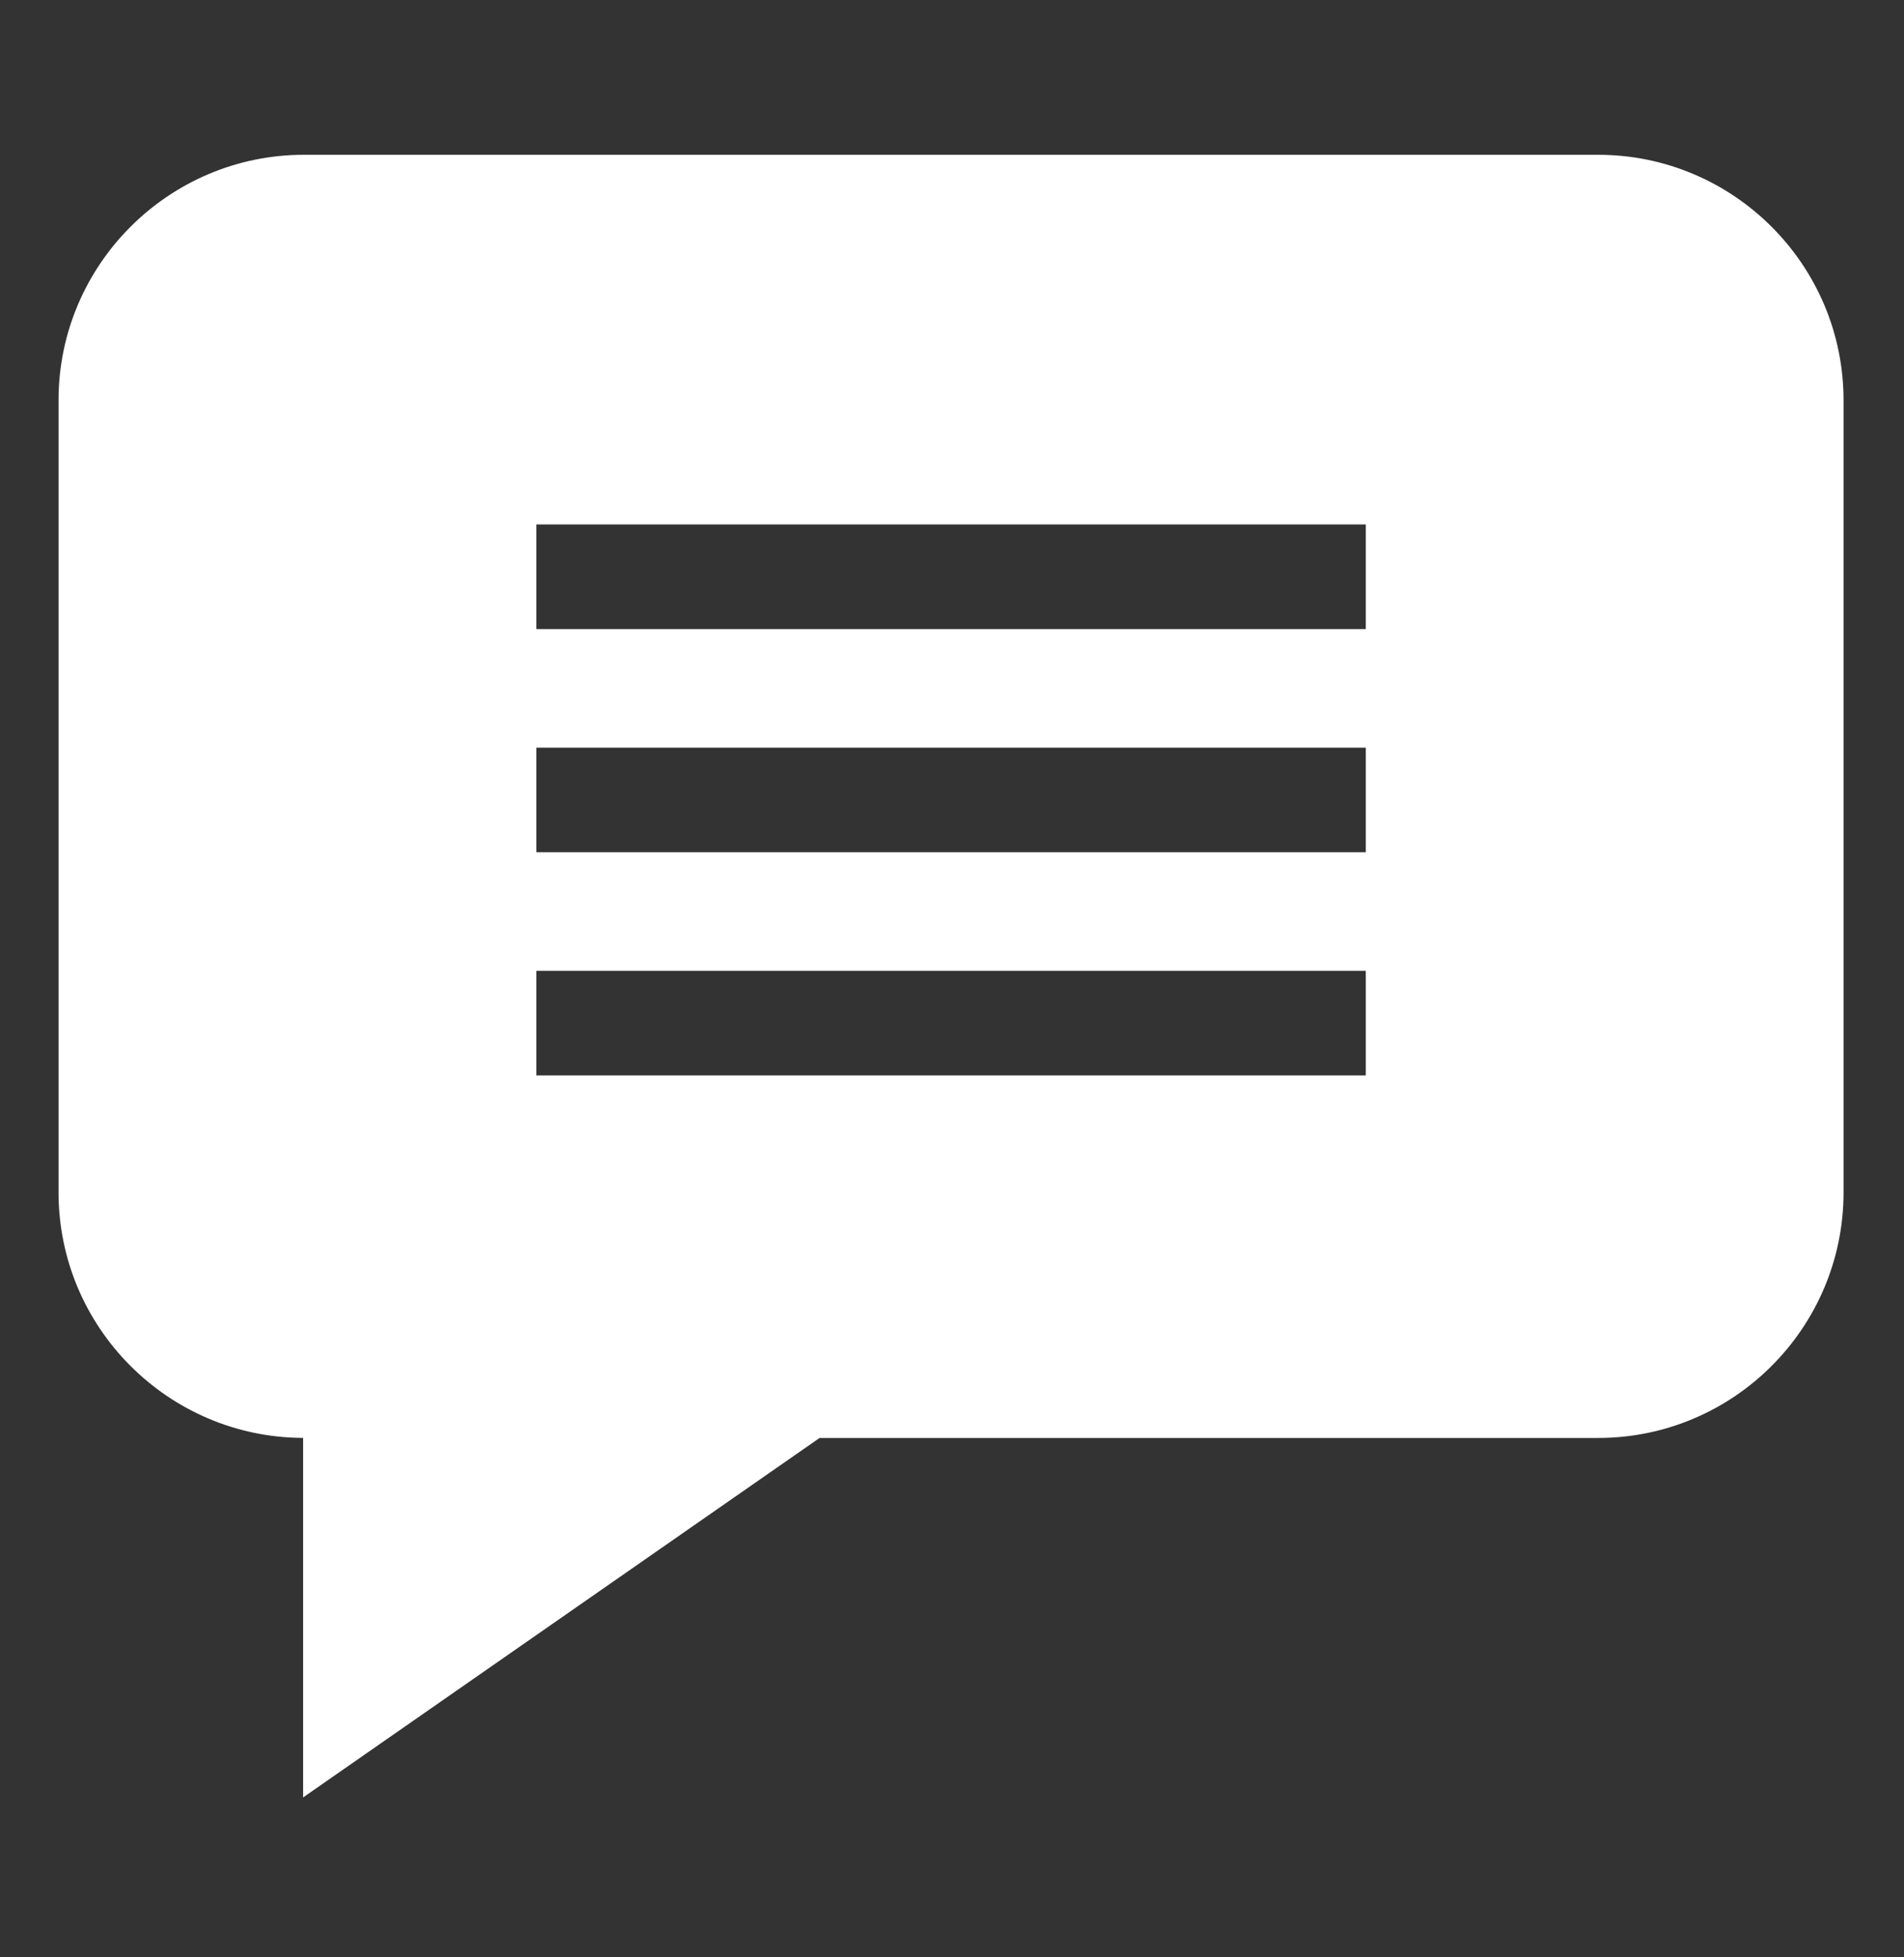 <svg xmlns="http://www.w3.org/2000/svg" width="36" height="37" viewBox="0 0 36 37" fill="none"><rect x="0" y="0" width="36" height="37" fill="#333333" stroke="none"/><path d="M30.217 2.926H5.747C3.189 2.926 1.107 5.008 1.107 7.566V22.541C1.107 25.095 3.18 27.172 5.731 27.181V33.977L15.496 27.182H30.217C32.776 27.182 34.857 25.1 34.857 22.541V7.566C34.857 5.008 32.776 2.926 30.217 2.926ZM25.824 20.329H10.141V18.351H25.824V20.329ZM25.824 16.11H10.141V14.133H25.824V16.11ZM25.824 11.892H10.141V9.914H25.824V11.892Z" fill="white"></path></svg>